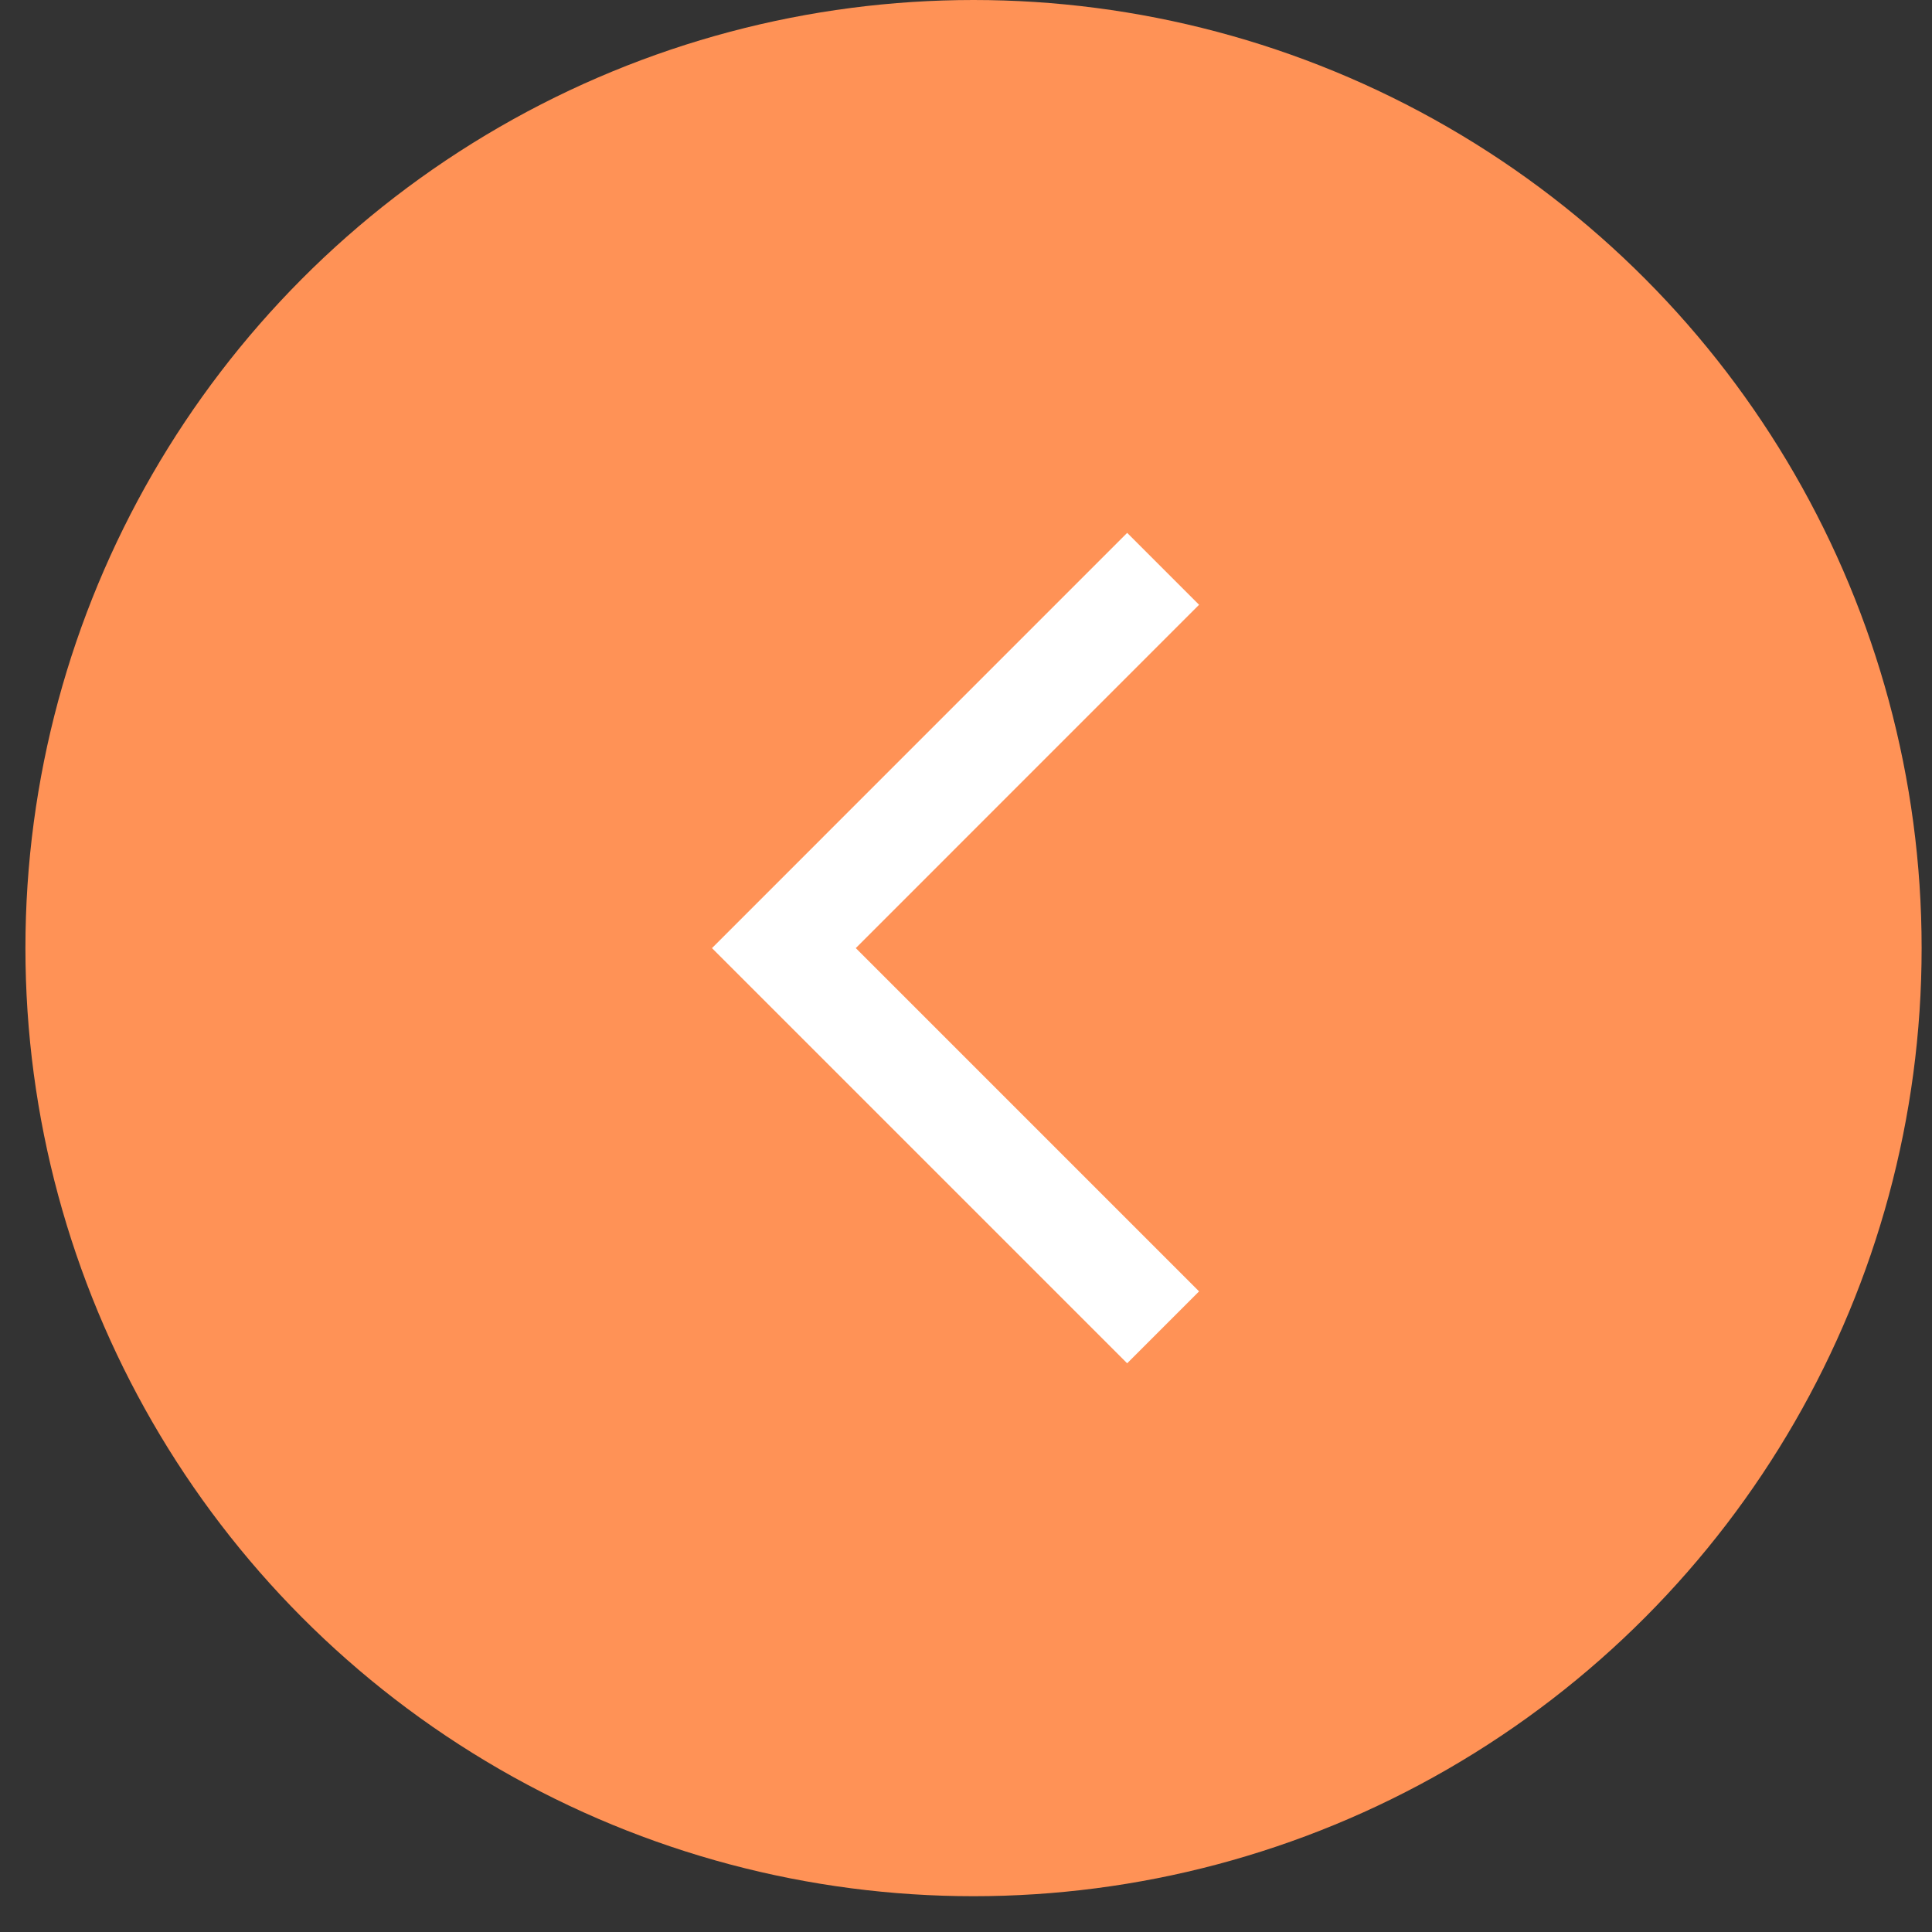 <?xml version="1.0" encoding="UTF-8"?> <svg xmlns="http://www.w3.org/2000/svg" width="38" height="38" viewBox="0 0 38 38" fill="none"><rect x="0" y="0" width="38" height="38" fill="#333333" stroke="none"/> <circle cx="19.148" cy="18.648" r="18.648" fill="#FF9256"></circle> <path d="M22.877 11.188L15.418 18.648L22.877 26.107" stroke="white" stroke-width="2"></path> </svg> 